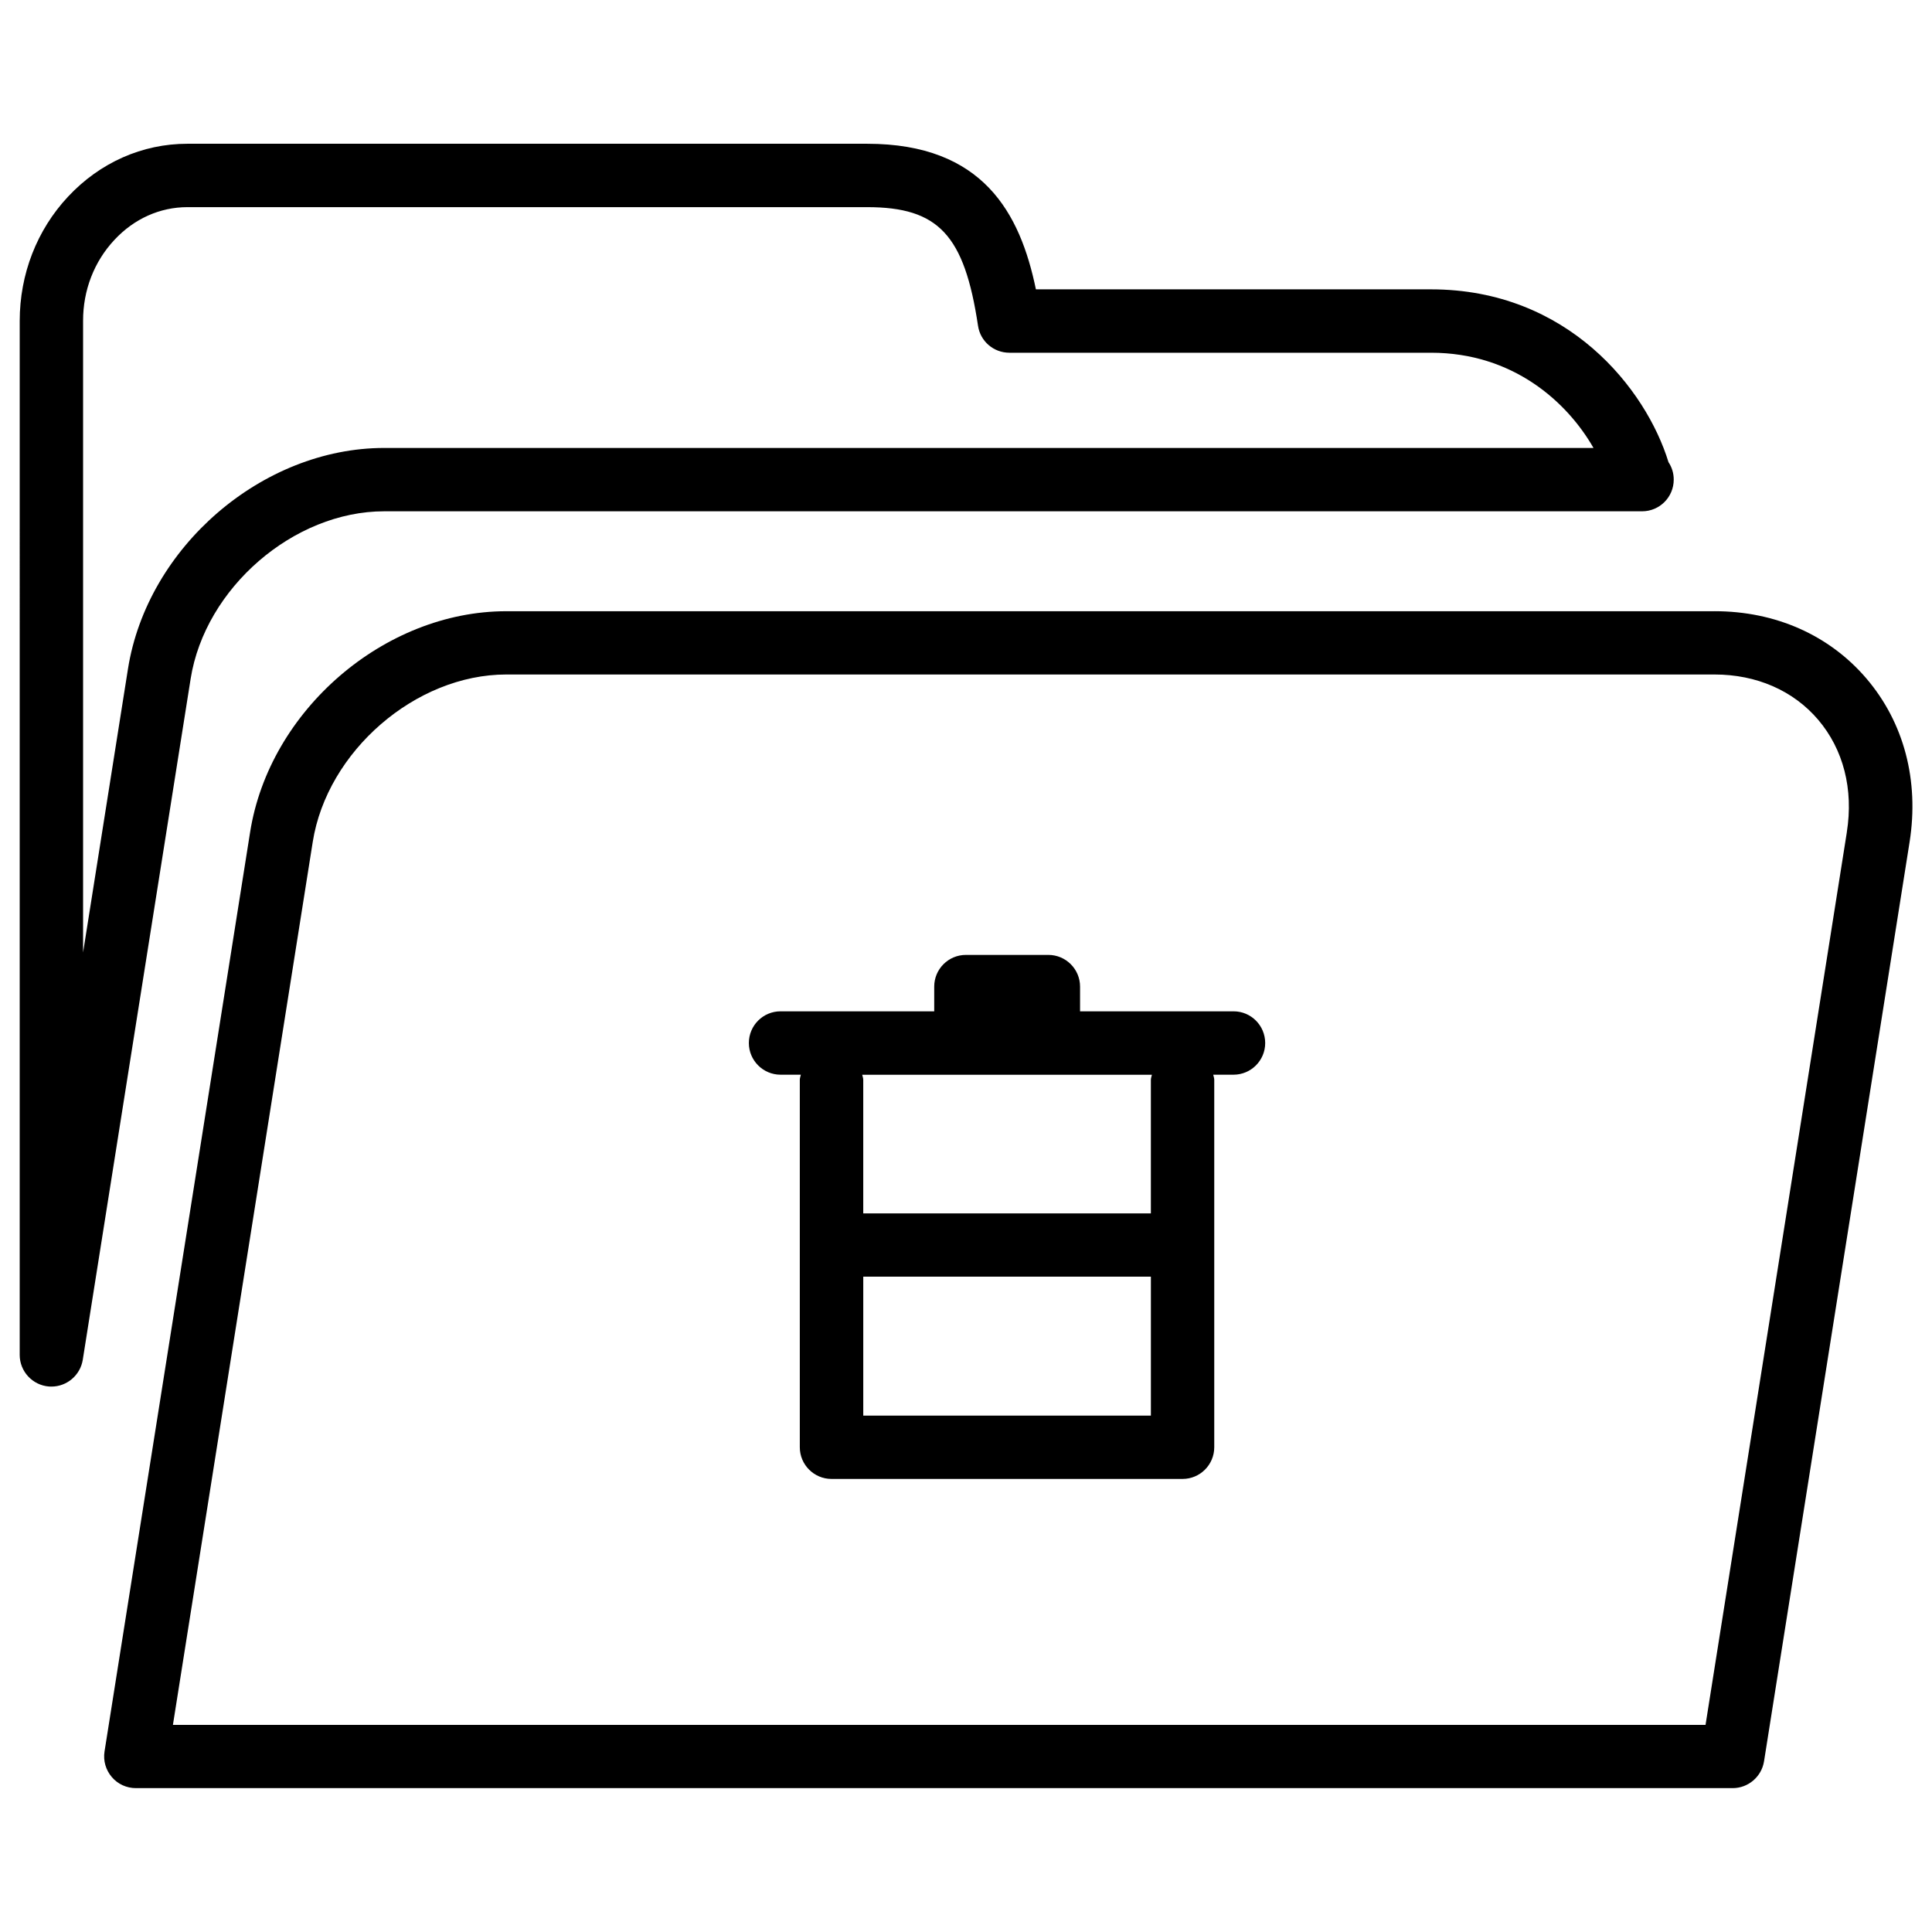 <?xml version="1.0" encoding="UTF-8"?>
<!-- Uploaded to: ICON Repo, www.svgrepo.com, Generator: ICON Repo Mixer Tools -->
<svg fill="#000000" width="800px" height="800px" version="1.1" viewBox="144 144 512 512" xmlns="http://www.w3.org/2000/svg">
 <g>
  <path d="m245.83 279.5h332.91 0.418c4.66 0 8.398-3.758 8.398-8.398 0-1.723-0.504-3.297-1.387-4.617-5.918-19.332-26.641-45.805-62.934-45.805h-104.71c-4.156-20.09-13.918-38.582-44.734-38.582h-180.13c-11.945 0-23.176 4.977-31.613 14-8.293 8.859-12.824 20.57-12.824 32.957l-0.004 274.01c0 4.367 3.379 8.02 7.746 8.375 0.23 0 0.441 0.02 0.652 0.02 4.094 0 7.641-2.981 8.312-7.074l28.59-180.49c3.801-24.059 27.289-44.398 51.305-44.398zm-79.812 116.91v-167.37c-0.02-8.125 2.938-15.742 8.312-21.477 5.207-5.602 12.07-8.668 19.336-8.668h180.13c18.895 0 25.777 7.348 29.391 31.445 0.609 4.113 4.137 7.137 8.312 7.137h111.74c21.664 0 36.043 12.973 43.055 25.234h-320.47c-32.328 0-62.789 26.262-67.91 58.547z"/>
  <path d="m598.38 305.98h-320.21c-32.328 0-62.789 26.262-67.887 58.547l-38.586 243.65c-0.379 2.434 0.336 4.891 1.93 6.758 1.574 1.867 3.926 2.938 6.383 2.938h423.16c4.113 0 7.641-3 8.312-7.074l38.582-243.68c2.562-16.27-1.492-31.656-11.461-43.328-9.84-11.5-24.117-17.816-40.215-17.816zm35.055 58.547-37.449 236.58h-406.16l37.051-233.98c3.801-24.059 27.289-44.379 51.285-44.379h320.21c11.105 0 20.844 4.242 27.438 11.965 6.715 7.875 9.422 18.453 7.617 29.812z"/>
  <path d="m470.91 412.01h-40.684v-6.551c0-4.641-3.777-8.398-8.398-8.398h-21.852c-4.641 0-8.398 3.758-8.398 8.398v6.551h-40.723c-4.641 0-8.398 3.758-8.398 8.398s3.777 8.398 8.398 8.398h5.375c-0.082 0.461-0.273 0.883-0.273 1.344v97.383c0 4.641 3.777 8.398 8.398 8.398h93.035c4.641 0 8.398-3.758 8.398-8.398v-97.383c0-0.484-0.188-0.902-0.273-1.344h5.375c4.641 0 8.398-3.758 8.398-8.398-0.004-4.644-3.762-8.398-8.379-8.398zm-98.137 107.14v-36.82h76.223v36.82zm76.219-88.984v35.395h-76.223v-35.395c0-0.484-0.188-0.902-0.273-1.344h76.77c-0.082 0.441-0.273 0.859-0.273 1.344z"/>
 </g>
</svg>